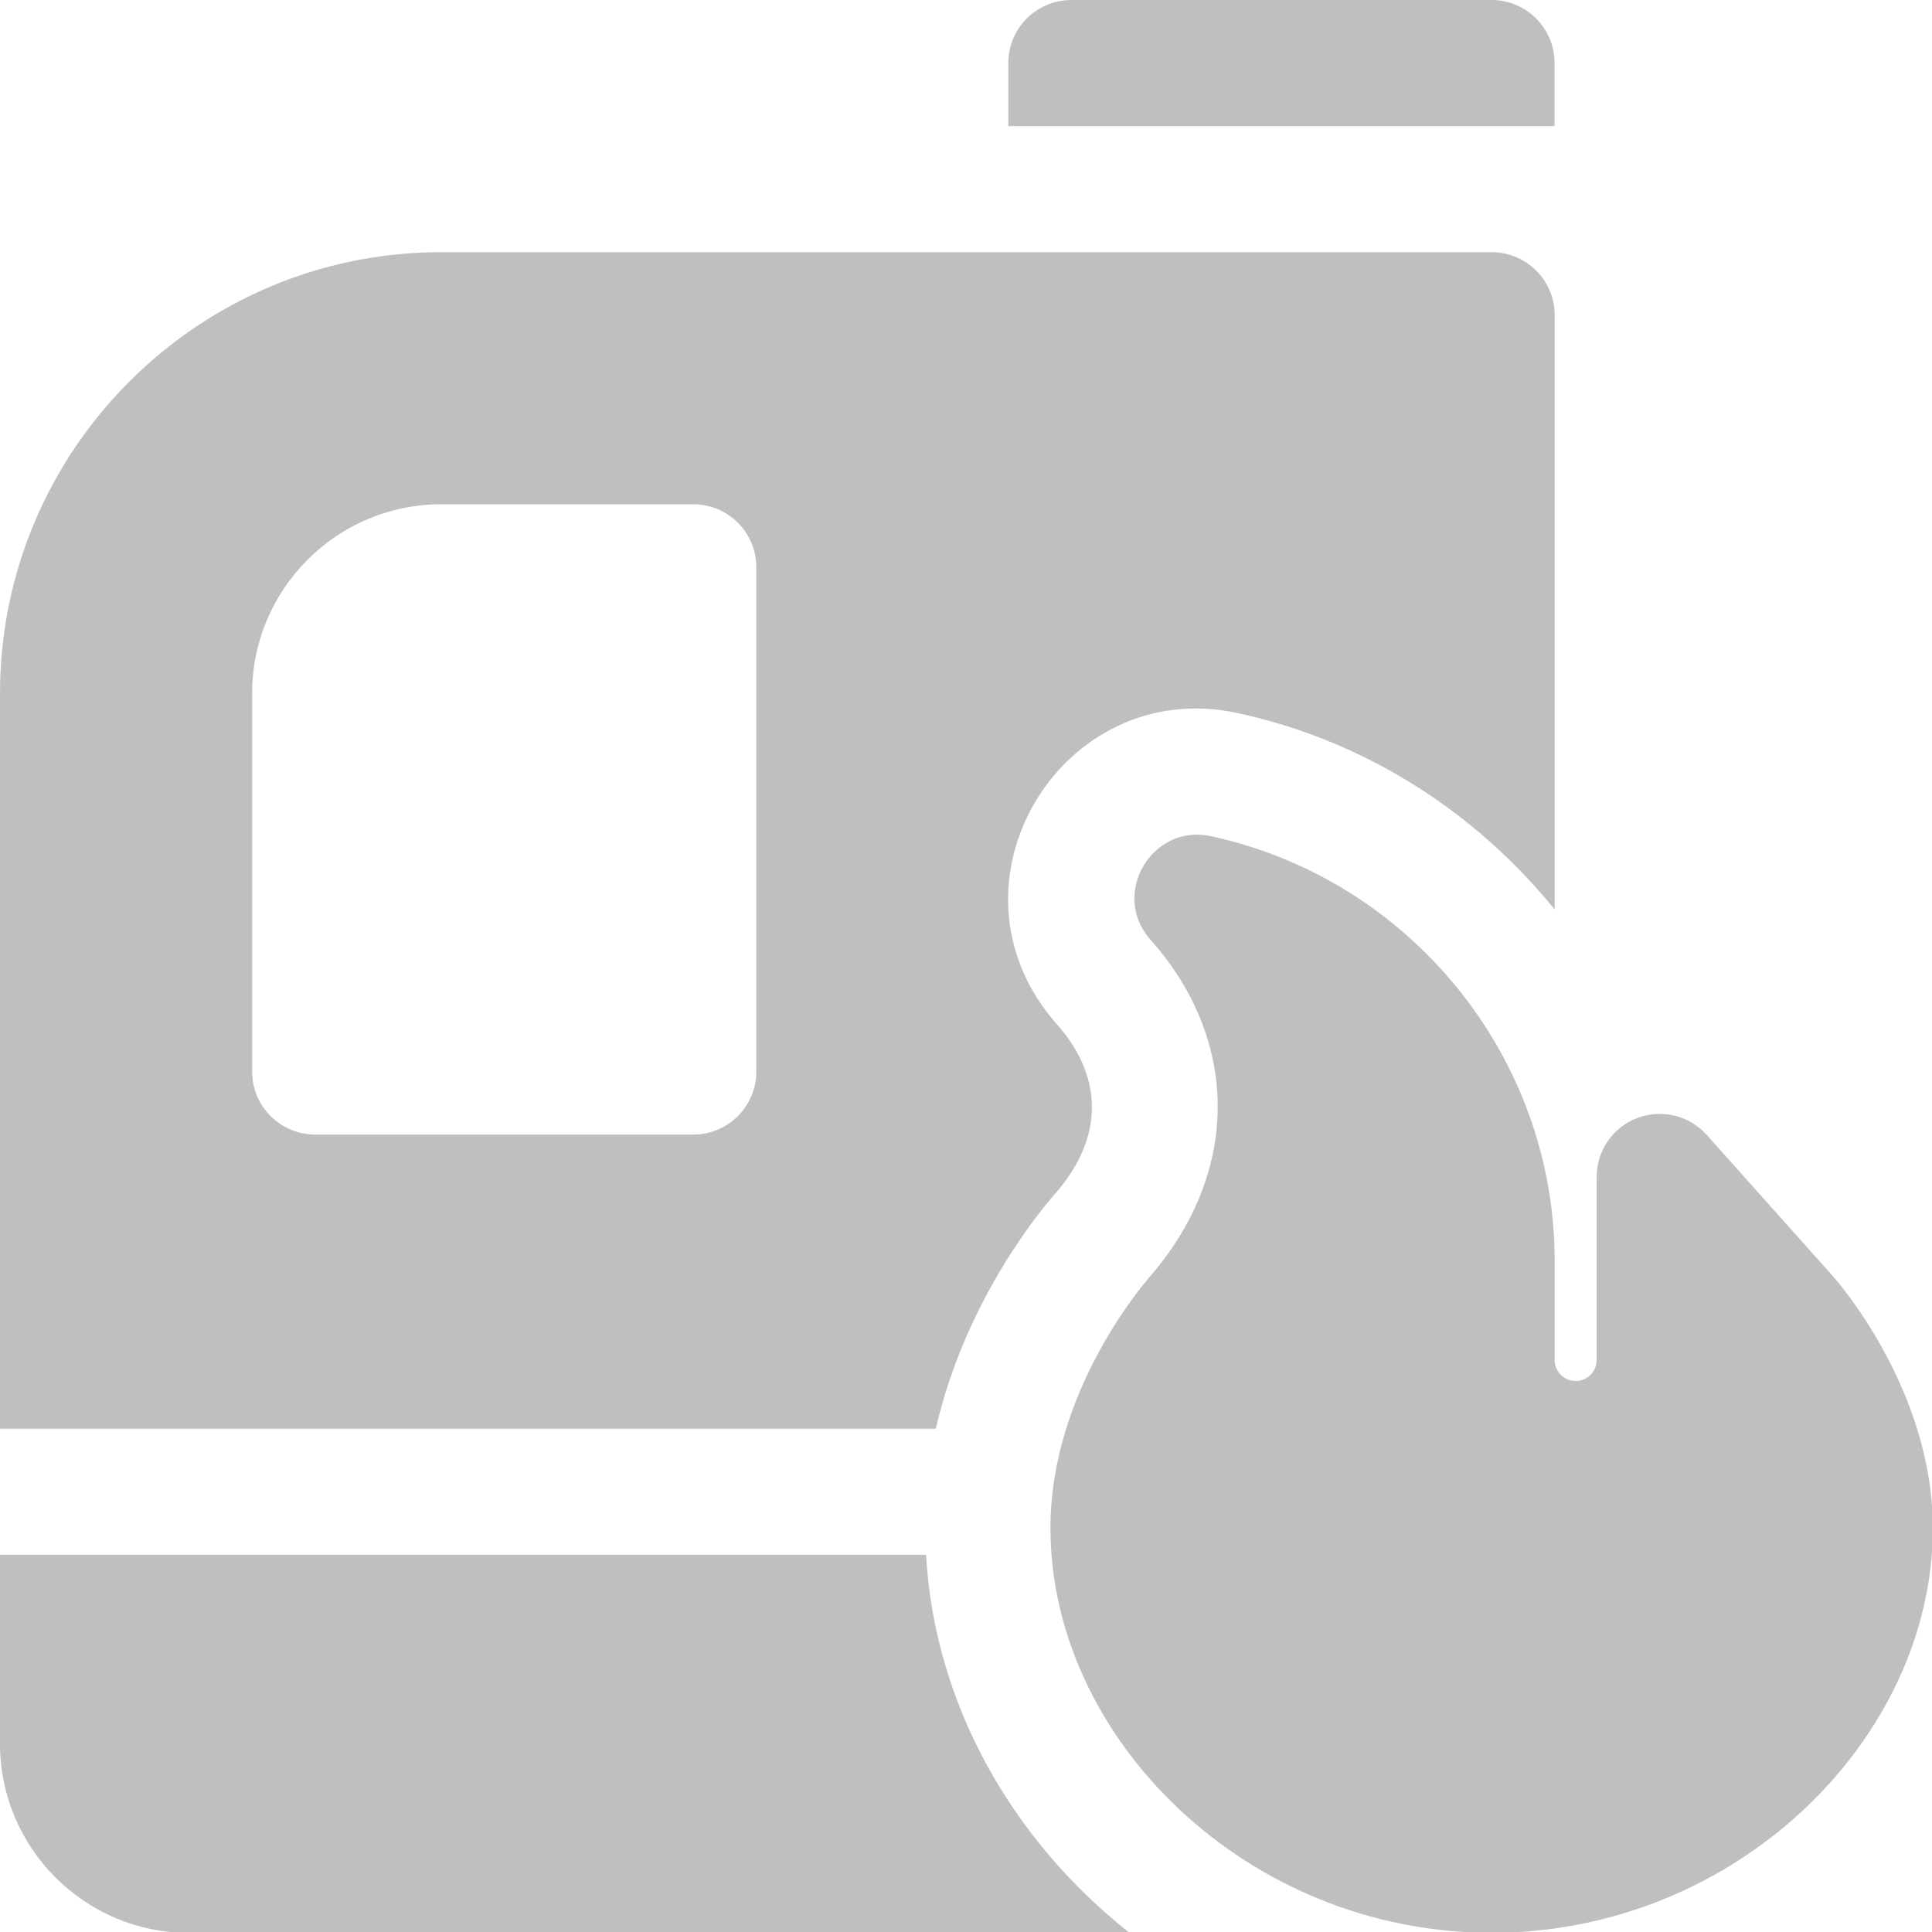 <?xml version="1.0" encoding="UTF-8" standalone="no" ?>
<!DOCTYPE svg PUBLIC "-//W3C//DTD SVG 1.1//EN" "http://www.w3.org/Graphics/SVG/1.1/DTD/svg11.dtd">
<svg xmlns="http://www.w3.org/2000/svg" xmlns:xlink="http://www.w3.org/1999/xlink" version="1.1" width="1080" height="1080" viewBox="0 0 1080 1080" xml:space="preserve">
<desc>Created with Fabric.js 5.2.4</desc>
<defs>
</defs>
<g transform="matrix(1 0 0 1 540 540)" id="bc0e4f9e-2370-4fd9-83b6-897df3828559"  >
</g>
<g transform="matrix(1 0 0 1 540 540)" id="91ee68f6-c3f2-4298-befe-cdde8b777f50"  >
<rect style="stroke: none; stroke-width: 1; stroke-dasharray: none; stroke-linecap: butt; stroke-dashoffset: 0; stroke-linejoin: miter; stroke-miterlimit: 4; fill: rgb(255,255,255); fill-rule: nonzero; opacity: 1; visibility: hidden;" vector-effect="non-scaling-stroke"  x="-540" y="-540" rx="0" ry="0" width="1080" height="1080" />
</g>
<g transform="matrix(10.49 0 0 10.49 540.24 540.24)"  >
<g style=""   >
		<g transform="matrix(1 0 0 1 -21.4 41.43)" clip-path="url(#CLIPPATH_4)"  >
<clipPath id="CLIPPATH_4" >
	<rect transform="matrix(1 0 0 1 21.4 -41.43)" id="clip0_6813_9284" x="-51.5" y="-51.5" rx="0" ry="0" width="103" height="103" />
</clipPath>
<path style="stroke: none; stroke-width: 1; stroke-dasharray: none; stroke-linecap: butt; stroke-dashoffset: 0; stroke-linejoin: miter; stroke-miterlimit: 4; fill: rgb(191,191,191); fill-rule: nonzero; opacity: 1;" vector-effect="non-scaling-stroke"  transform=" translate(-30.1, -92.93)" d="M 49.349 82.852 L 0 82.852 L 0 92.928 C 0 98.484 4.52 103.004 10.076 103.004 L 60.197 103.004 C 53.934 98.06 49.798 90.828 49.349 82.852 Z" stroke-linecap="round" />
</g>
		<g transform="matrix(1 0 0 1 -10.08 -6.71)" clip-path="url(#CLIPPATH_5)"  >
<clipPath id="CLIPPATH_5" >
	<rect transform="matrix(1 0 0 1 10.08 6.71)" id="clip0_6813_9284" x="-51.5" y="-51.5" rx="0" ry="0" width="103" height="103" />
</clipPath>
<path style="stroke: none; stroke-width: 1; stroke-dasharray: none; stroke-linecap: butt; stroke-dashoffset: 0; stroke-linejoin: miter; stroke-miterlimit: 4; fill: rgb(191,191,191); fill-rule: nonzero; opacity: 1;" vector-effect="non-scaling-stroke"  transform=" translate(-41.42, -44.79)" d="M 79.489 13.438 L 23.511 13.438 C 10.546 13.438 0 23.985 0 36.948 L 0 76.133 L 49.871 76.133 C 51.474 69.096 55.727 64.165 56.311 63.515 C 58.799 60.609 58.83 57.386 56.293 54.552 C 49.788 47.144 56.574 35.955 65.952 37.999 C 72.783 39.475 78.654 43.295 82.848 48.467 L 82.848 16.796 C 82.848 14.941 81.343 13.438 79.489 13.438 Z M 40.304 57.1 C 40.304 58.956 38.8 60.459 36.946 60.459 L 16.793 60.459 C 14.939 60.459 13.435 58.956 13.435 57.1 L 13.435 36.948 C 13.435 31.392 17.955 26.872 23.511 26.872 L 36.946 26.872 C 38.8 26.872 40.304 28.375 40.304 30.231 L 40.304 57.1 Z" stroke-linecap="round" />
</g>
		<g transform="matrix(1 0 0 1 27.99 22.24)" clip-path="url(#CLIPPATH_6)"  >
<clipPath id="CLIPPATH_6" >
	<rect transform="matrix(1 0 0 1 -27.99 -22.24)" id="clip0_6813_9284" x="-51.5" y="-51.5" rx="0" ry="0" width="103" height="103" />
</clipPath>
<path style="stroke: none; stroke-width: 1; stroke-dasharray: none; stroke-linecap: butt; stroke-dashoffset: 0; stroke-linejoin: miter; stroke-miterlimit: 4; fill: rgb(191,191,191); fill-rule: nonzero; opacity: 1;" vector-effect="non-scaling-stroke"  transform=" translate(-79.49, -73.74)" d="M 97.665 67.996 L 90.948 60.477 C 90.02 59.439 88.551 59.084 87.246 59.577 C 85.945 60.073 85.085 61.322 85.085 62.715 L 85.085 72.473 C 85.085 73.09 84.582 73.592 83.966 73.592 C 83.349 73.592 82.846 73.09 82.846 72.473 L 82.846 67.168 C 82.846 56.36 75.178 46.86 64.518 44.558 C 61.406 43.879 59.147 47.619 61.299 50.069 C 65.938 55.253 66.229 62.256 61.31 67.995 C 61.091 68.239 55.977 74.048 55.977 81.429 C 55.977 92.664 66.469 102.998 79.487 102.998 C 92.512 102.998 102.998 92.661 102.998 81.429 C 102.998 74.048 97.883 68.239 97.665 67.996 Z" stroke-linecap="round" />
</g>
		<g transform="matrix(1 0 0 1 16.79 -48.14)" clip-path="url(#CLIPPATH_7)"  >
<clipPath id="CLIPPATH_7" >
	<rect transform="matrix(1 0 0 1 -16.8 48.14)" id="clip0_6813_9284" x="-51.5" y="-51.5" rx="0" ry="0" width="103" height="103" />
</clipPath>
<path style="stroke: none; stroke-width: 1; stroke-dasharray: none; stroke-linecap: butt; stroke-dashoffset: 0; stroke-linejoin: miter; stroke-miterlimit: 4; fill: rgb(191,191,191); fill-rule: nonzero; opacity: 1;" vector-effect="non-scaling-stroke"  transform=" translate(-68.3, -3.36)" d="M 79.492 0 L 57.101 0 C 55.247 0 53.742 1.503 53.742 3.359 L 53.742 6.718 L 82.851 6.718 L 82.851 3.359 C 82.851 1.503 81.347 0 79.492 0 Z" stroke-linecap="round" />
</g>
</g>
</g>
</svg>
